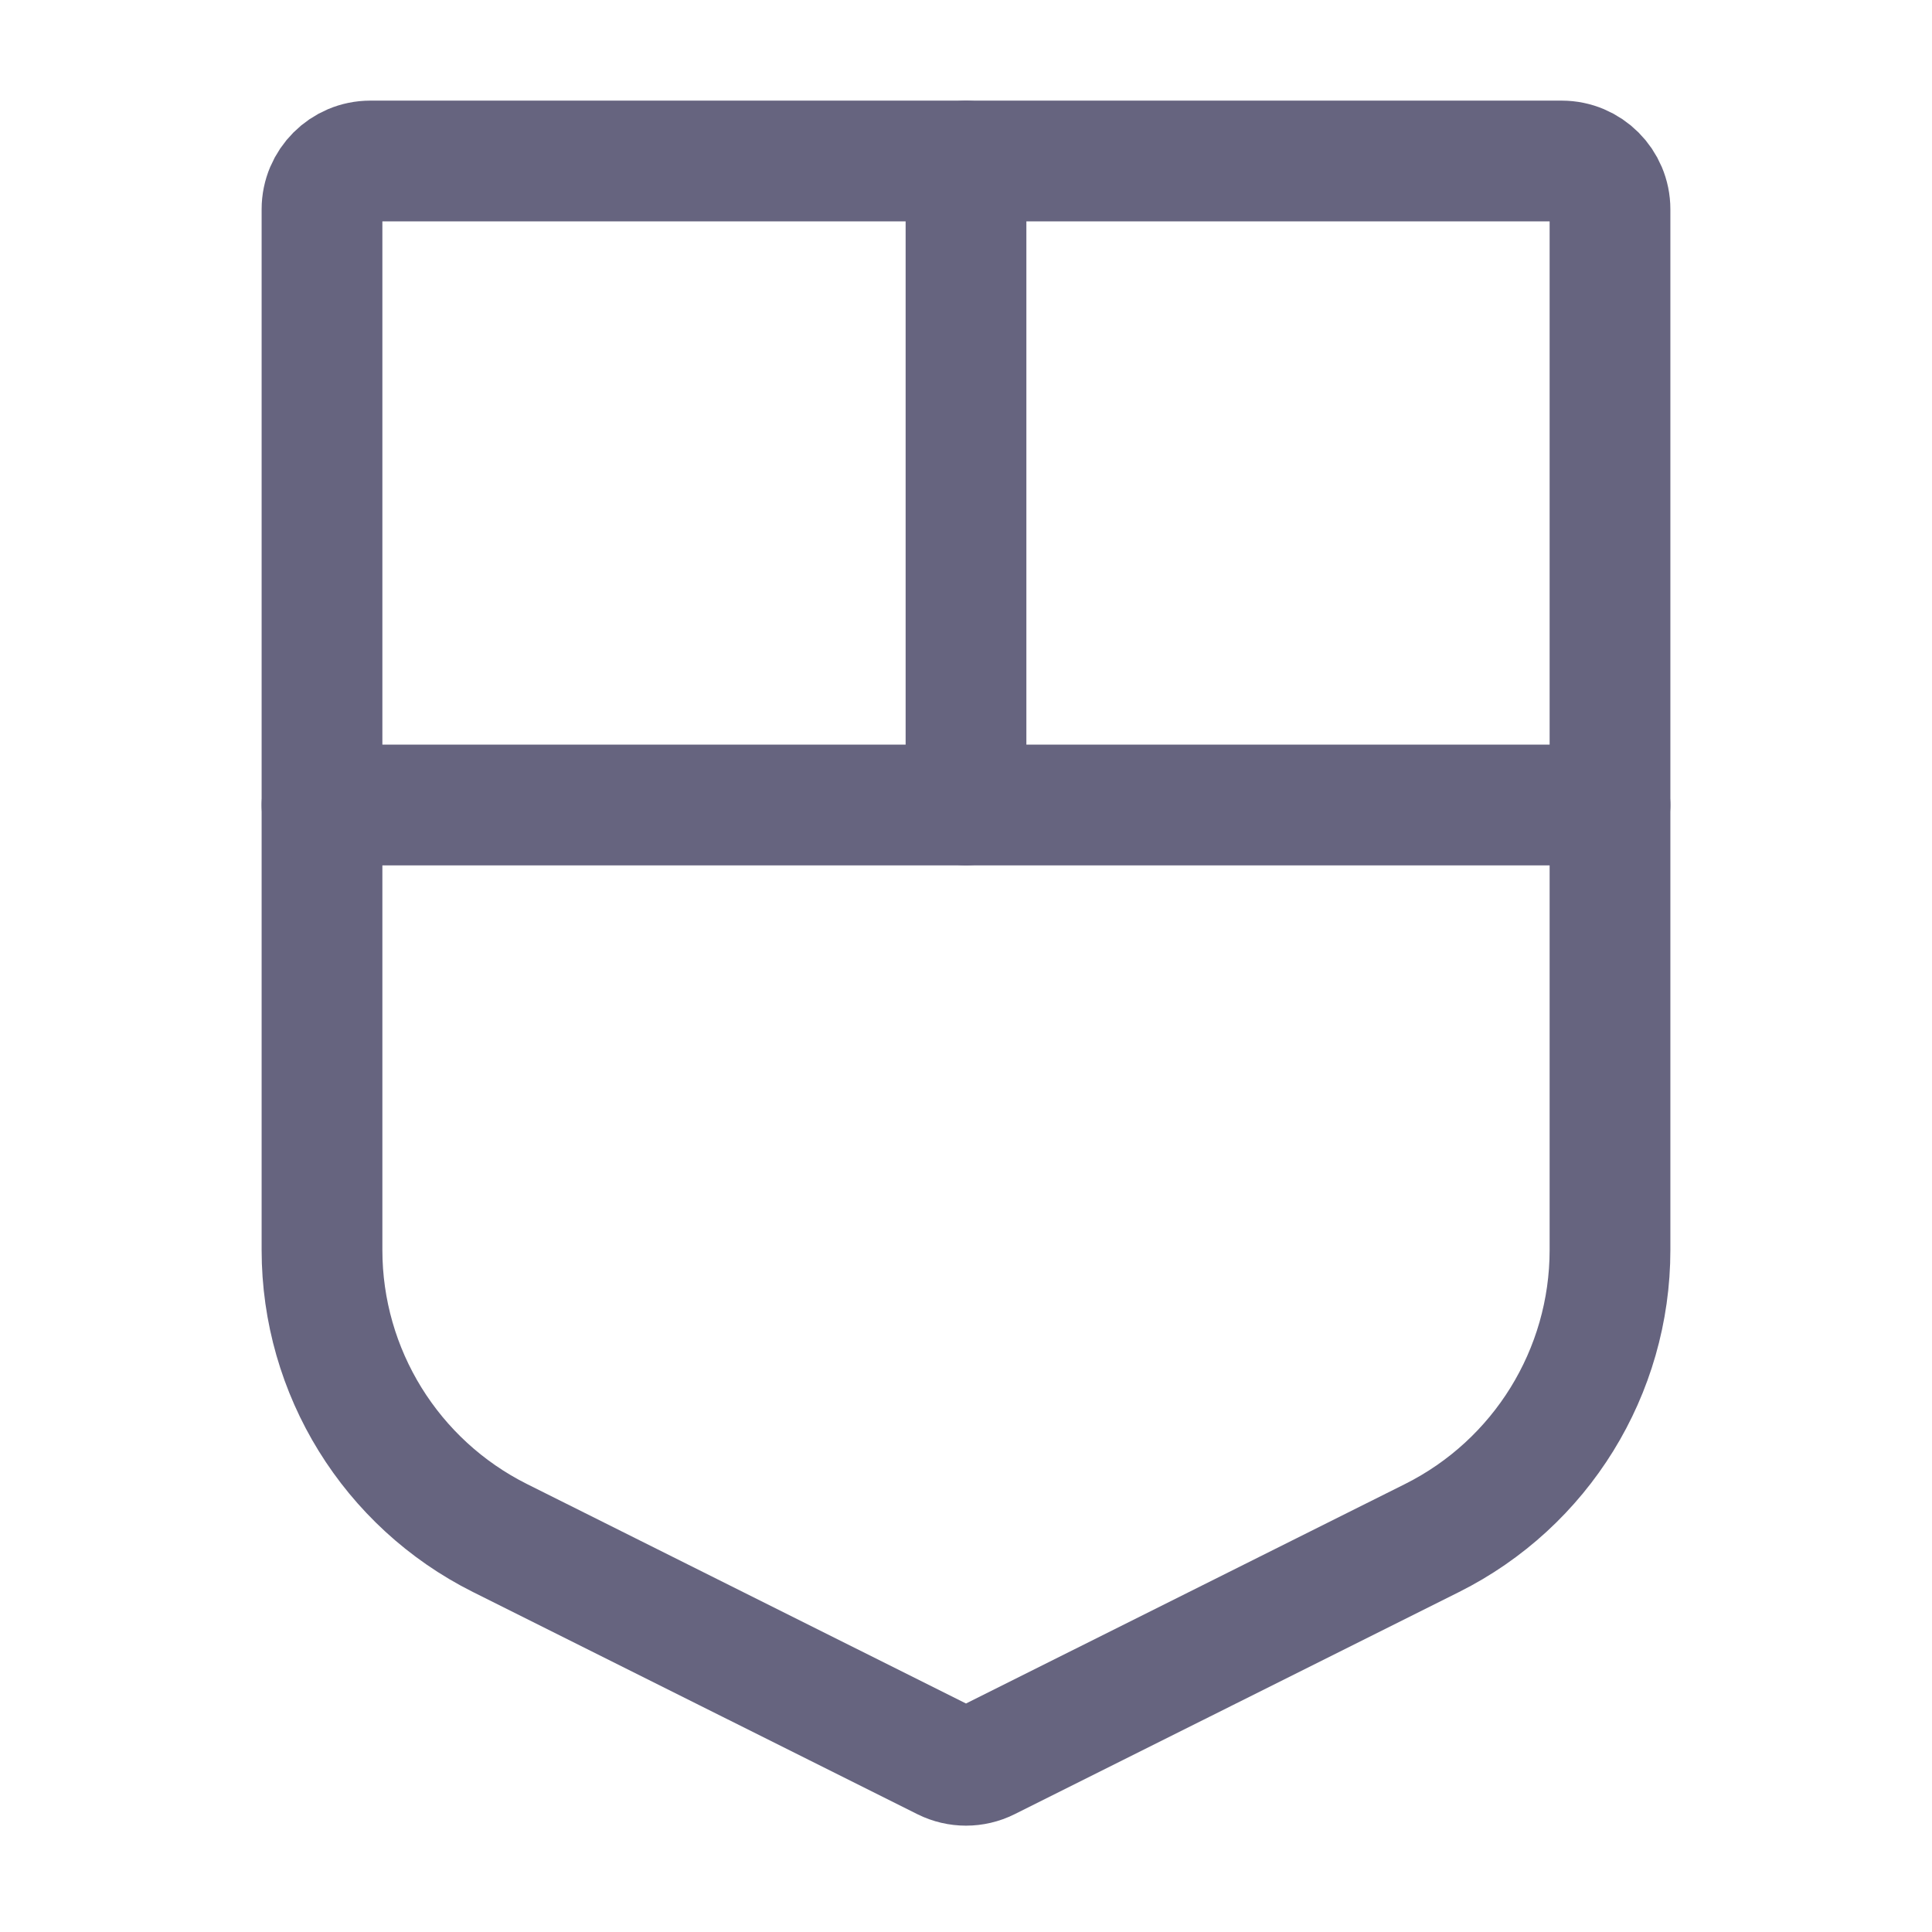 <svg width="24" height="24" viewBox="0 0 24 24" fill="none" xmlns="http://www.w3.org/2000/svg">
<path d="M11.732 21.866L6.211 19.106C4.856 18.428 4 17.043 4 15.528V2.6C4 2.269 4.269 2 4.6 2H19.4C19.731 2 20 2.269 20 2.6V15.528C20 17.043 19.144 18.428 17.789 19.106L12.268 21.866C12.099 21.95 11.901 21.95 11.732 21.866Z" stroke="#66647F" stroke-width="1.5" stroke-linecap="round" stroke-linejoin="round"/>
<path d="M12 10V2" stroke="#66647F" stroke-width="1.5" stroke-linecap="round" stroke-linejoin="round"/>
<path d="M4 10H20" stroke="#66647F" stroke-width="1.5" stroke-linecap="round" stroke-linejoin="round"/>
</svg>
